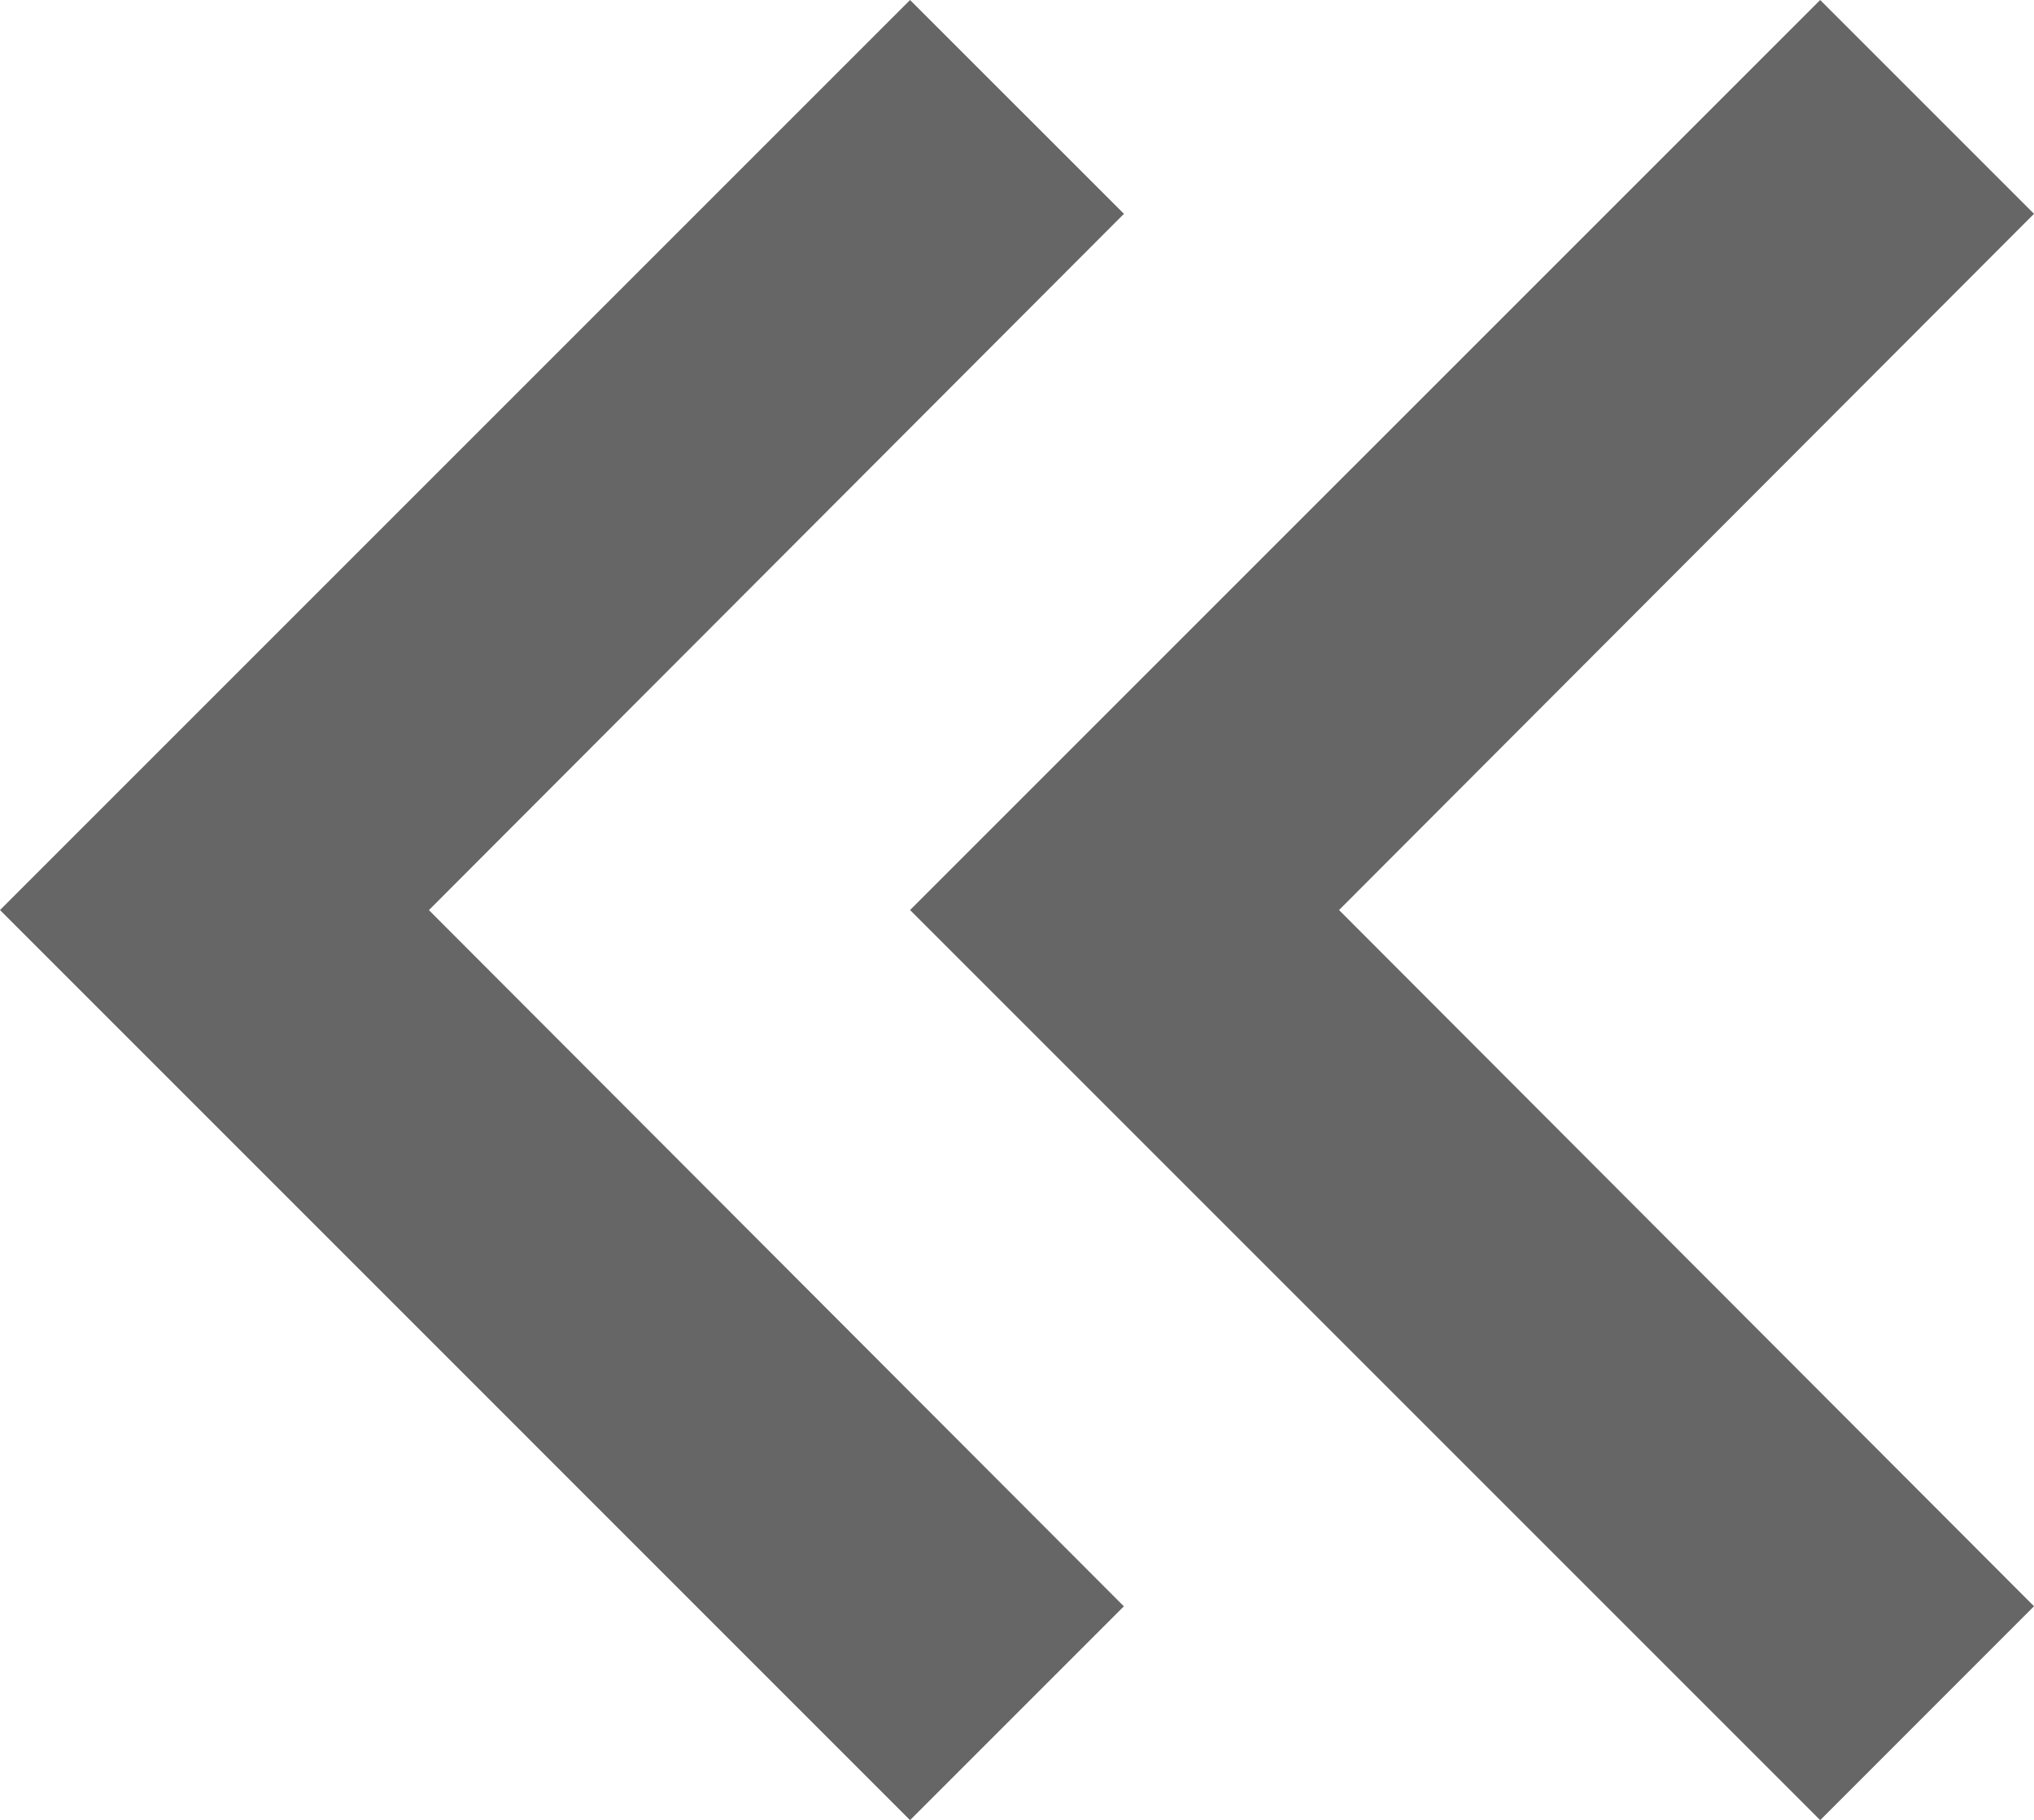 <svg xmlns="http://www.w3.org/2000/svg" width="24" height="21.477"><path d="M24 2.523 21.477 0 10.738 10.738l10.739 10.739L24 18.953l-8.2-8.215L24 2.523m-10.738 0L10.738 0 0 10.738l10.738 10.739 2.523-2.523-8.2-8.215Z" fill="#666"/></svg>
